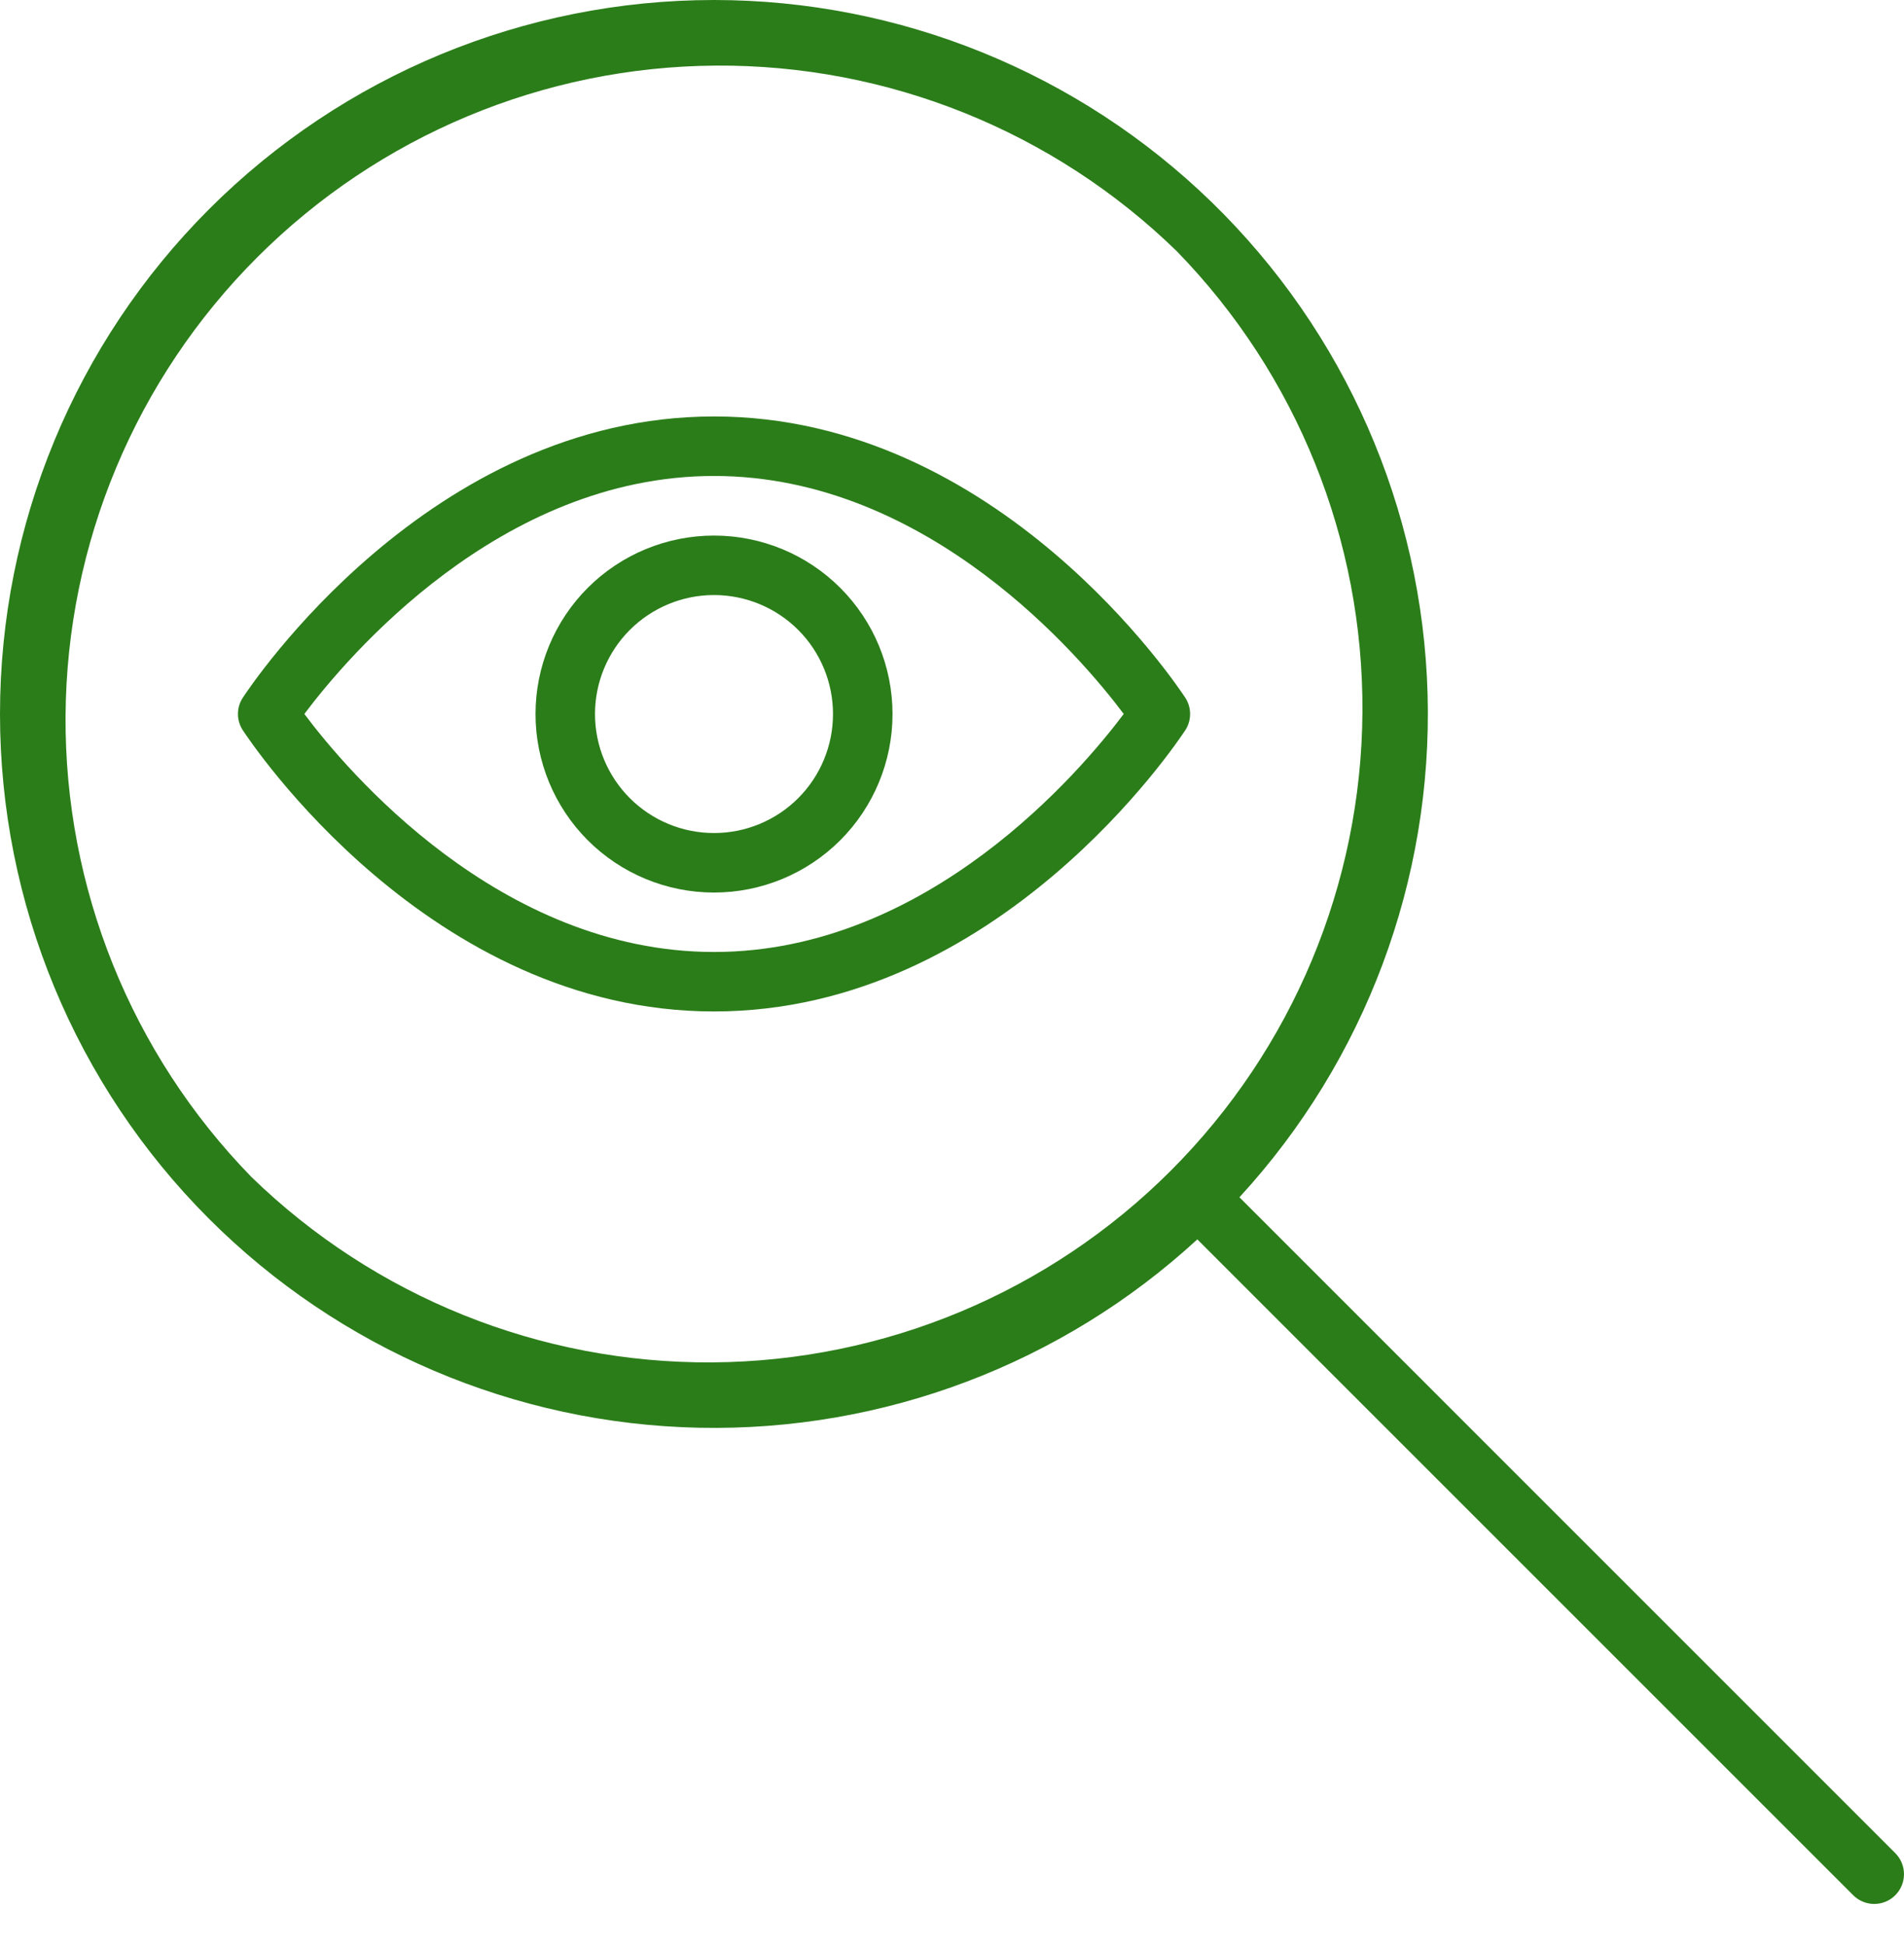 <svg width="46" height="47" viewBox="0 0 46 47" fill="none" xmlns="http://www.w3.org/2000/svg">
<path d="M28.637 16.859C28.453 16.582 24.137 10.062 17.251 10.062C10.365 10.062 6.048 16.582 5.865 16.859C5.71 17.097 5.71 17.404 5.865 17.642C6.049 17.919 10.365 24.438 17.251 24.438C24.137 24.438 28.453 17.919 28.637 17.642C28.791 17.404 28.791 17.097 28.637 16.859ZM17.251 23.001C12.065 23.001 8.366 18.605 7.353 17.25C8.37 15.896 12.068 11.5 17.251 11.5C22.433 11.5 26.132 15.896 27.149 17.25C26.132 18.605 22.433 23.001 17.251 23.001Z" fill="#2B7D19"/>
<path d="M17.25 12.94C16.106 12.94 15.009 13.394 14.2 14.203C13.392 15.011 12.938 16.108 12.938 17.252C12.938 18.396 13.392 19.493 14.2 20.302C15.009 21.111 16.106 21.565 17.25 21.565C18.394 21.565 19.491 21.111 20.3 20.302C21.109 19.493 21.563 18.396 21.563 17.252C21.563 16.108 21.109 15.011 20.3 14.203C19.491 13.394 18.394 12.94 17.25 12.94ZM17.25 20.127C16.488 20.127 15.757 19.825 15.217 19.285C14.678 18.746 14.375 18.015 14.375 17.252C14.375 16.49 14.678 15.758 15.217 15.219C15.757 14.68 16.488 14.377 17.25 14.377C18.013 14.377 18.744 14.68 19.284 15.219C19.823 15.758 20.125 16.49 20.125 17.252C20.125 18.015 19.823 18.746 19.284 19.285C18.744 19.825 18.013 20.127 17.25 20.127Z" fill="#2B7D19"/>
<path d="M29.944 28.928C32.984 25.622 34.615 21.261 34.49 16.771C34.365 12.281 32.494 8.017 29.275 4.886C26.055 1.754 21.741 0.001 17.25 0C12.675 0 8.287 1.818 5.052 5.053C1.817 8.288 4.25003e-08 12.676 4.25003e-08 17.251C-0 21.826 1.817 26.215 5.052 29.45C8.199 32.596 12.441 34.404 16.89 34.496C21.339 34.589 25.652 32.958 28.927 29.945L44.773 45.791C45.053 46.072 45.509 46.072 45.789 45.791C46.07 45.51 46.07 45.055 45.789 44.774L29.944 28.928ZM6.069 28.432C3.168 25.453 1.557 21.452 1.584 17.294C1.611 13.136 3.275 9.157 6.216 6.216C9.156 3.276 13.135 1.612 17.293 1.585C21.451 1.558 25.453 3.169 28.431 6.07C31.332 9.049 32.943 13.05 32.916 17.208C32.889 21.366 31.225 25.345 28.285 28.286C25.345 31.226 21.365 32.89 17.207 32.917C13.049 32.944 9.048 31.333 6.069 28.432Z" fill="#2B7D19"/>
</svg>
